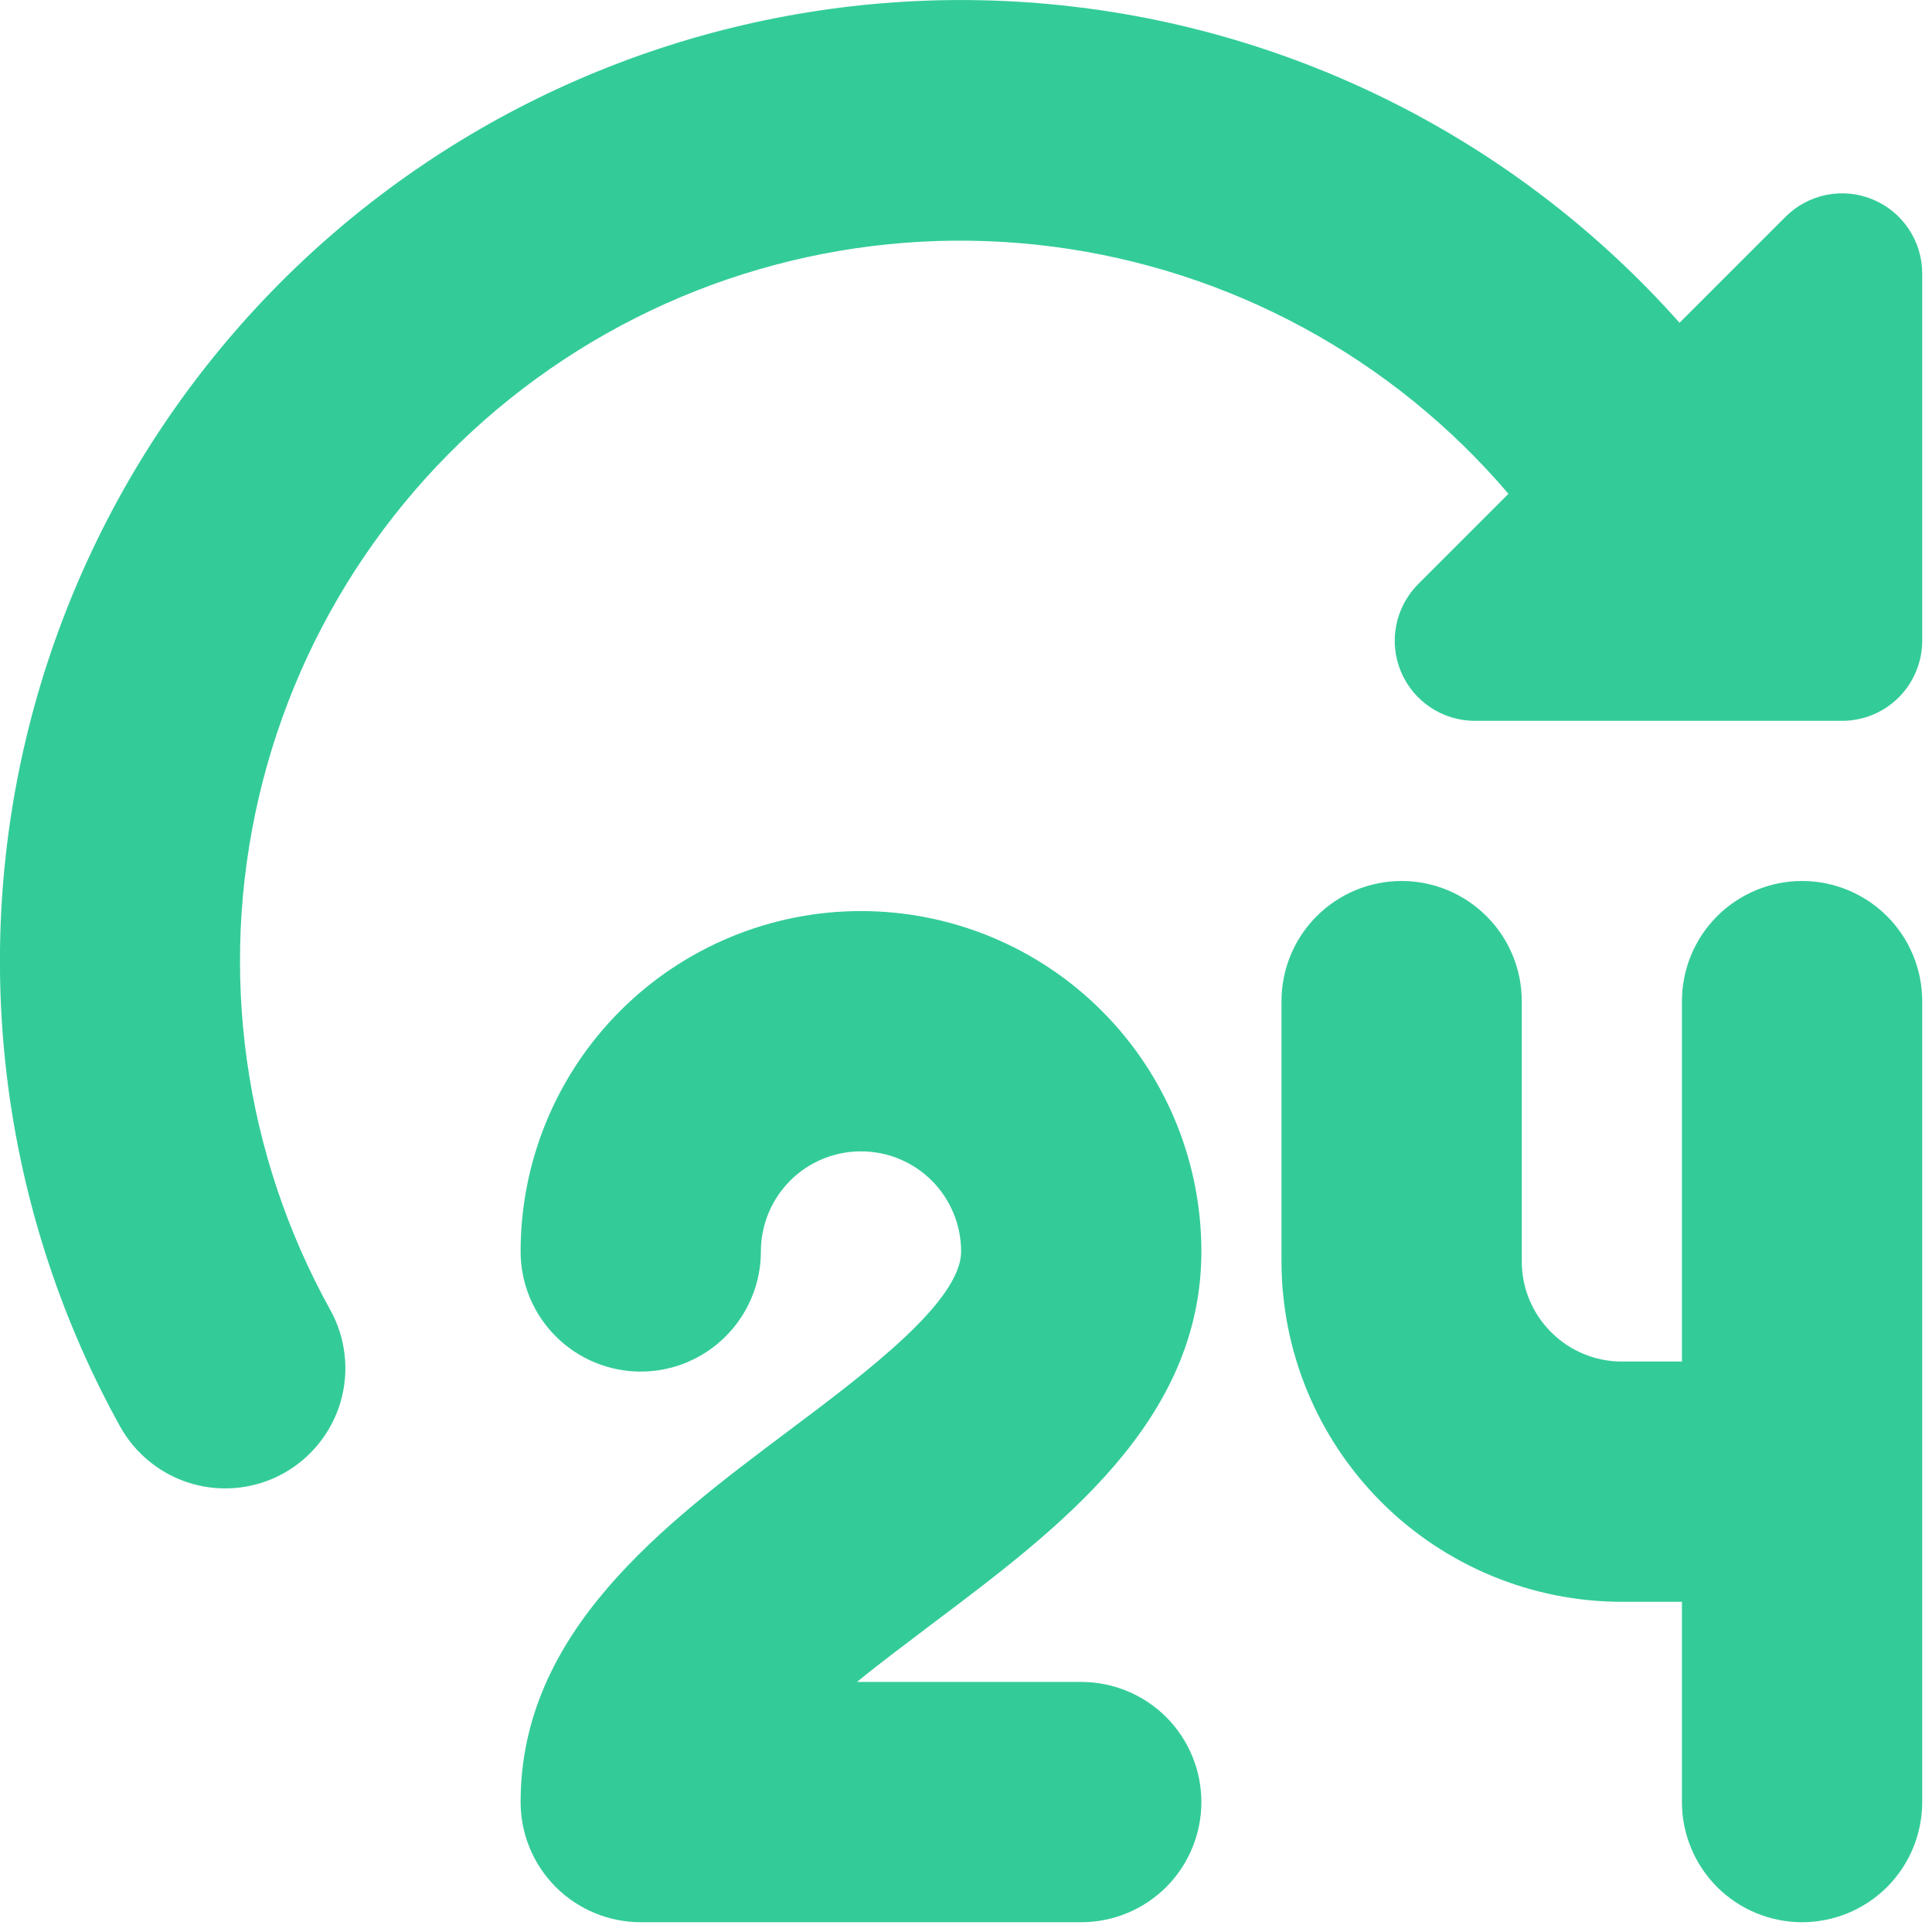 <svg preserveAspectRatio="none" width="100%" height="100%" overflow="visible" style="display: block;" viewBox="0 0 30 30" fill="none" xmlns="http://www.w3.org/2000/svg">
<g id="time-twenty-four 1" clip-path="url(#clip0_3008_2294)">
<path id="Vector" d="M18.655 19.432C18.655 18.03 18.098 16.686 17.107 15.695C16.116 14.704 14.771 14.147 13.369 14.147C11.968 14.147 10.623 14.704 9.632 15.695C8.641 16.686 8.084 18.03 8.084 19.432C8.084 19.927 8.28 20.401 8.63 20.751C8.98 21.101 9.455 21.298 9.949 21.298C10.444 21.298 10.919 21.101 11.268 20.751C11.618 20.401 11.815 19.927 11.815 19.432C11.815 19.02 11.979 18.625 12.27 18.333C12.562 18.041 12.957 17.878 13.369 17.878C13.782 17.878 14.177 18.041 14.469 18.333C14.76 18.625 14.924 19.02 14.924 19.432C14.924 20.209 13.441 21.321 12.25 22.214C10.297 23.679 8.084 25.34 8.084 27.982C8.084 28.477 8.28 28.952 8.63 29.302C8.98 29.651 9.455 29.848 9.949 29.848H16.79C17.284 29.848 17.759 29.651 18.109 29.302C18.458 28.952 18.655 28.477 18.655 27.982C18.655 27.488 18.458 27.013 18.109 26.663C17.759 26.314 17.284 26.117 16.79 26.117H13.307C13.693 25.801 14.109 25.495 14.495 25.2C16.441 23.735 18.655 22.075 18.655 19.432Z" fill="#33CC99"/>
<path id="Vector_2" d="M27.982 13.68C27.488 13.68 27.013 13.877 26.663 14.227C26.314 14.576 26.117 15.051 26.117 15.546V21.142H25.184C24.772 21.142 24.377 20.978 24.086 20.686C23.794 20.395 23.63 20 23.63 19.588V15.546C23.63 15.051 23.433 14.576 23.083 14.227C22.733 13.877 22.259 13.68 21.764 13.68C21.269 13.68 20.795 13.877 20.445 14.227C20.095 14.576 19.899 15.051 19.899 15.546V19.588C19.9 20.989 20.458 22.332 21.448 23.323C22.439 24.314 23.783 24.872 25.184 24.873H26.117V27.982C26.117 28.477 26.314 28.952 26.663 29.302C27.013 29.651 27.488 29.848 27.982 29.848C28.477 29.848 28.952 29.651 29.302 29.302C29.651 28.952 29.848 28.477 29.848 27.982V15.546C29.848 15.051 29.651 14.576 29.302 14.227C28.952 13.877 28.477 13.68 27.982 13.68Z" fill="#33CC99"/>
<path id="Vector_3" d="M27.725 3.367L26.08 5.012C23.64 2.266 20.273 0.516 16.624 0.098C12.975 -0.321 9.299 0.621 6.301 2.743C3.303 4.865 1.193 8.019 0.374 11.599C-0.444 15.18 0.087 18.937 1.865 22.151C1.984 22.365 2.144 22.554 2.336 22.706C2.528 22.859 2.748 22.972 2.983 23.04C3.219 23.107 3.465 23.128 3.709 23.1C3.952 23.072 4.188 22.997 4.402 22.878C4.616 22.759 4.805 22.599 4.957 22.407C5.11 22.216 5.223 21.996 5.291 21.76C5.358 21.525 5.379 21.278 5.351 21.035C5.323 20.791 5.248 20.556 5.129 20.341C3.784 17.916 3.389 15.077 4.02 12.377C4.65 9.676 6.262 7.306 8.542 5.727C10.821 4.148 13.607 3.472 16.357 3.831C19.106 4.19 21.625 5.557 23.423 7.668L22.021 9.07C21.848 9.244 21.729 9.466 21.681 9.707C21.633 9.948 21.658 10.198 21.752 10.425C21.846 10.652 22.006 10.847 22.21 10.983C22.415 11.12 22.655 11.193 22.901 11.193H28.604C28.934 11.193 29.25 11.062 29.484 10.829C29.717 10.595 29.848 10.279 29.848 9.949V4.246C29.848 4 29.775 3.76 29.638 3.555C29.502 3.351 29.307 3.191 29.08 3.097C28.853 3.003 28.603 2.978 28.362 3.026C28.12 3.074 27.899 3.193 27.725 3.367Z" fill="#33CC99"/>
</g>
<defs>
<clipPath id="clip0_3008_2294">
<rect width="29.848" height="29.848" fill="white"/>
</clipPath>
</defs>
</svg>
